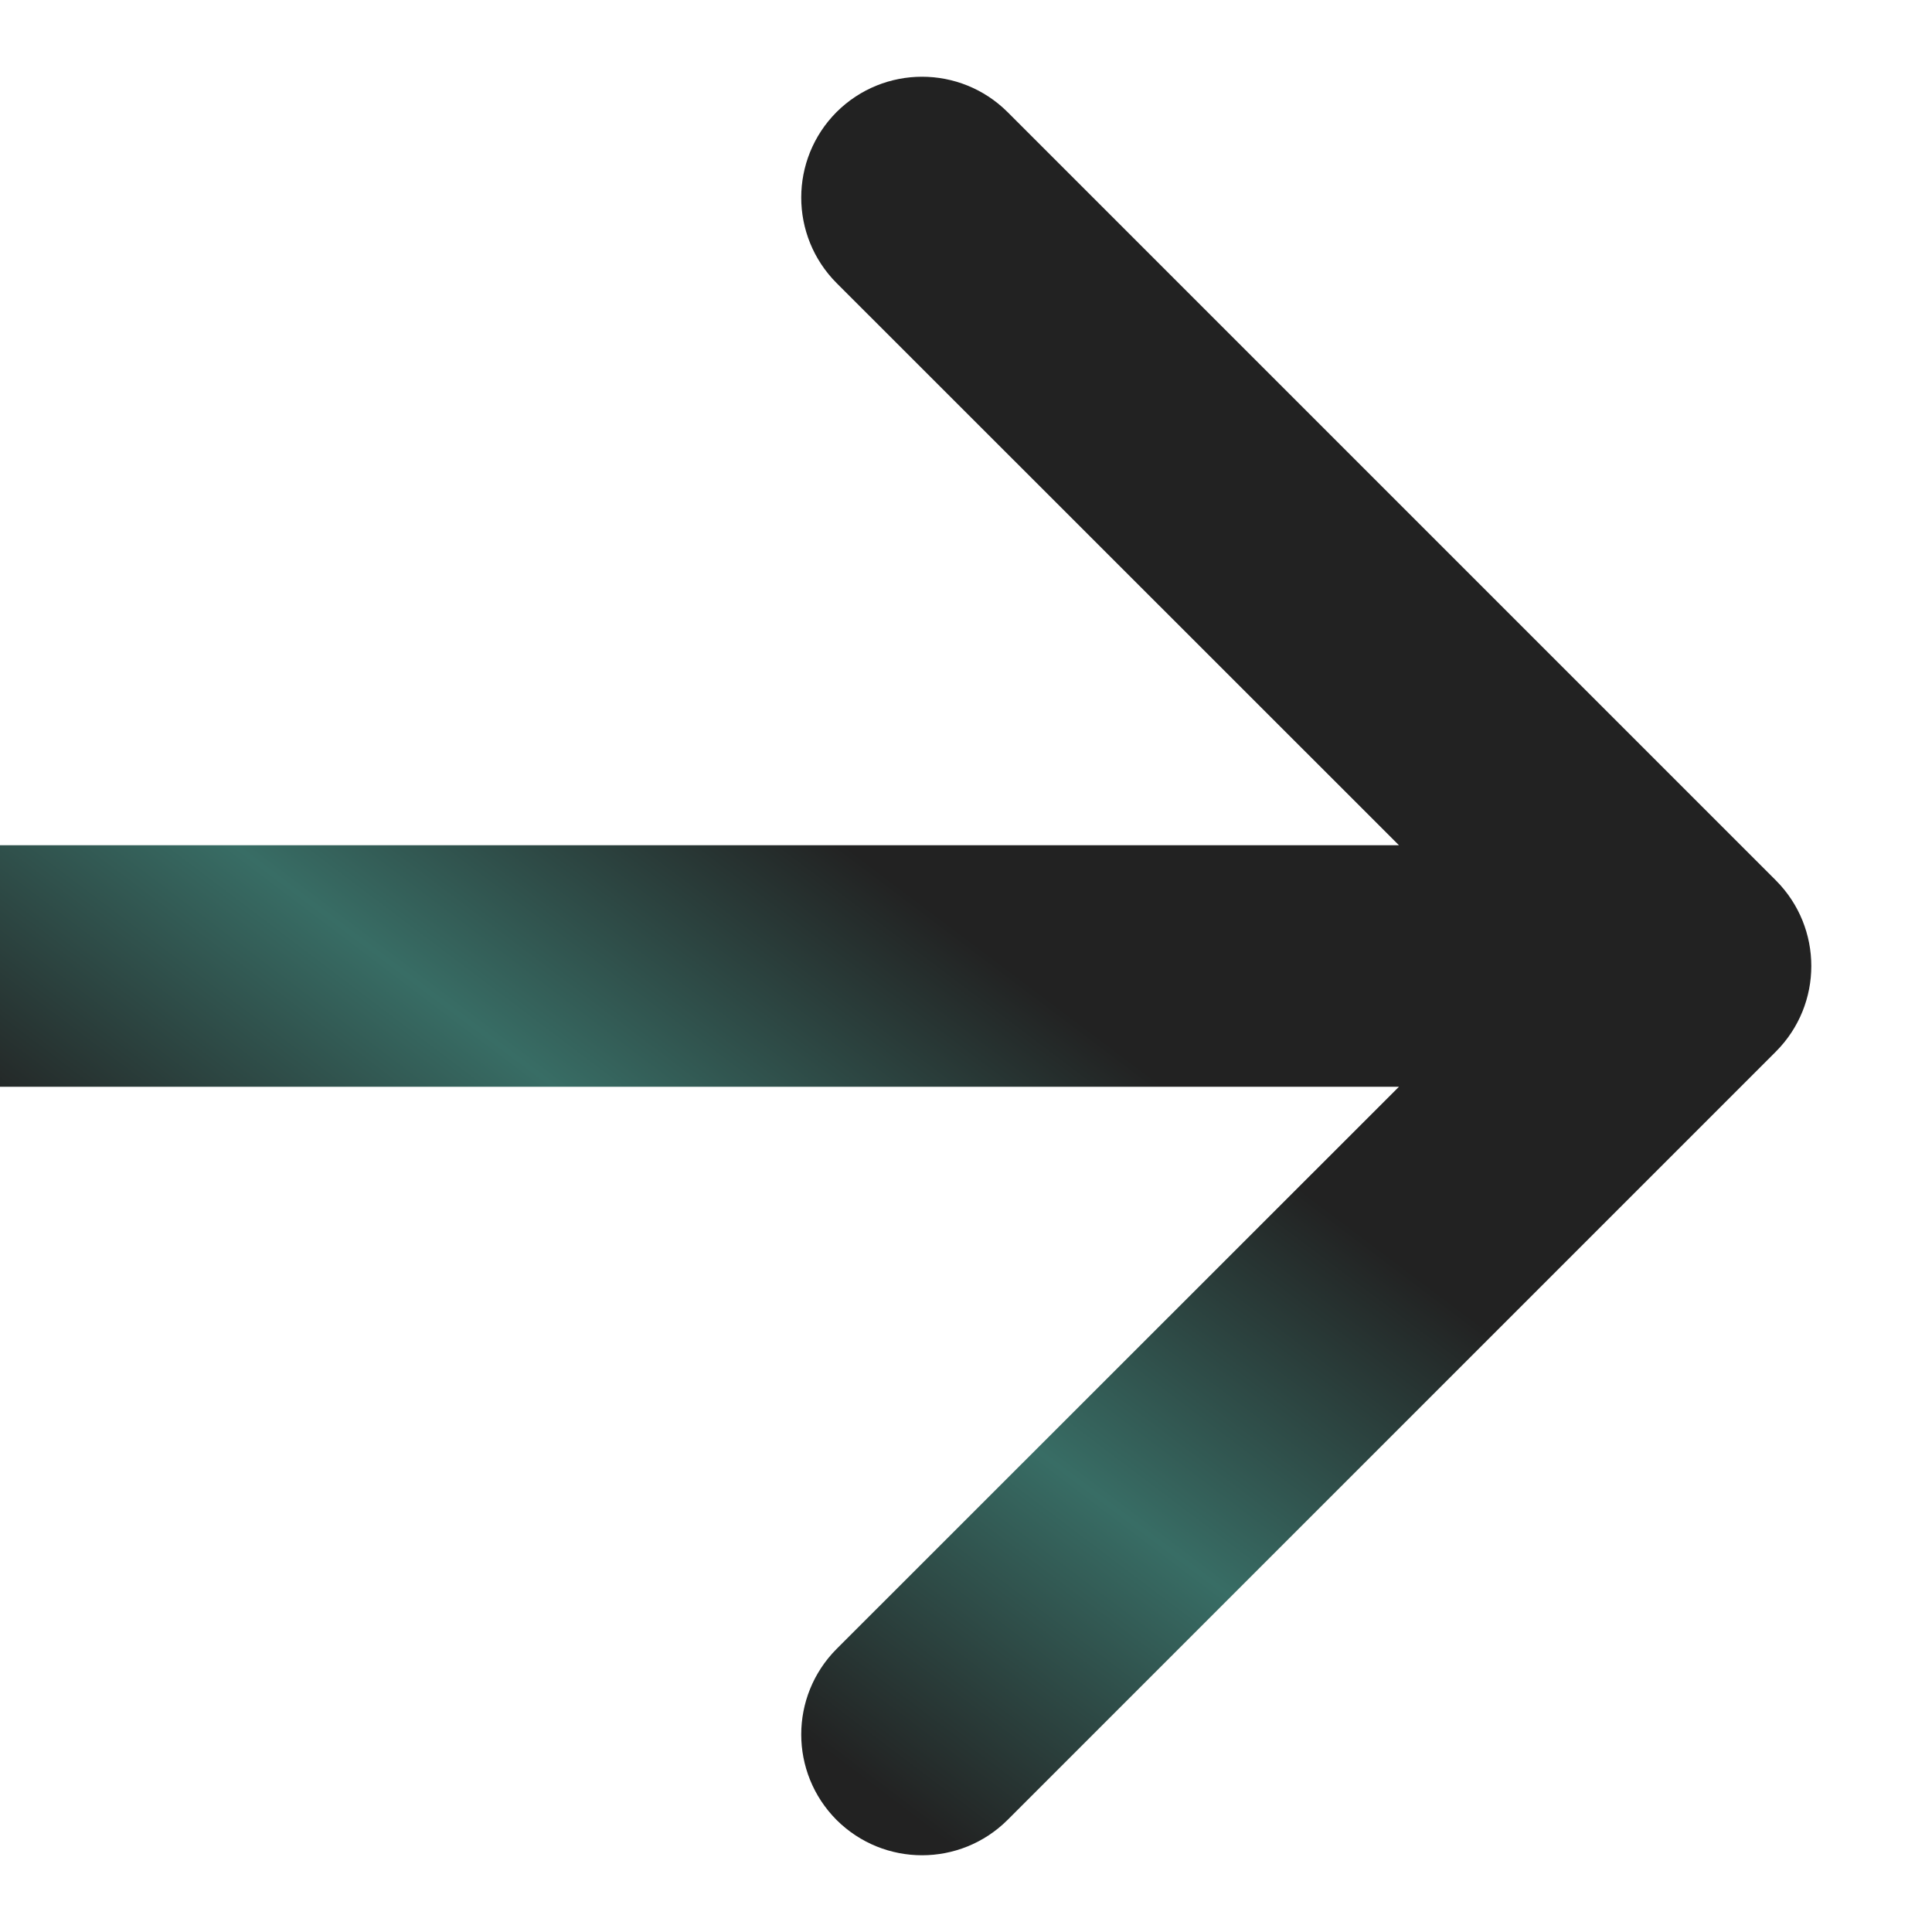 <?xml version="1.0" encoding="UTF-8"?> <svg xmlns="http://www.w3.org/2000/svg" width="8" height="8" viewBox="0 0 8 8" fill="none"><path d="M7.354 4.354C7.549 4.158 7.549 3.842 7.354 3.646L4.172 0.464C3.976 0.269 3.66 0.269 3.464 0.464C3.269 0.66 3.269 0.976 3.464 1.172L6.293 4L3.464 6.828C3.269 7.024 3.269 7.34 3.464 7.536C3.66 7.731 3.976 7.731 4.172 7.536L7.354 4.354ZM0 4V4.5H7V4V3.5H0V4Z" fill="url(#paint0_linear_738_148)"></path><defs><linearGradient id="paint0_linear_738_148" x1="0.315" y1="4.917" x2="2.151" y2="2.482" gradientUnits="userSpaceOnUse"><stop stop-color="#222222"></stop><stop offset="0.5" stop-color="#386D65"></stop><stop offset="1" stop-color="#222222"></stop></linearGradient></defs></svg> 